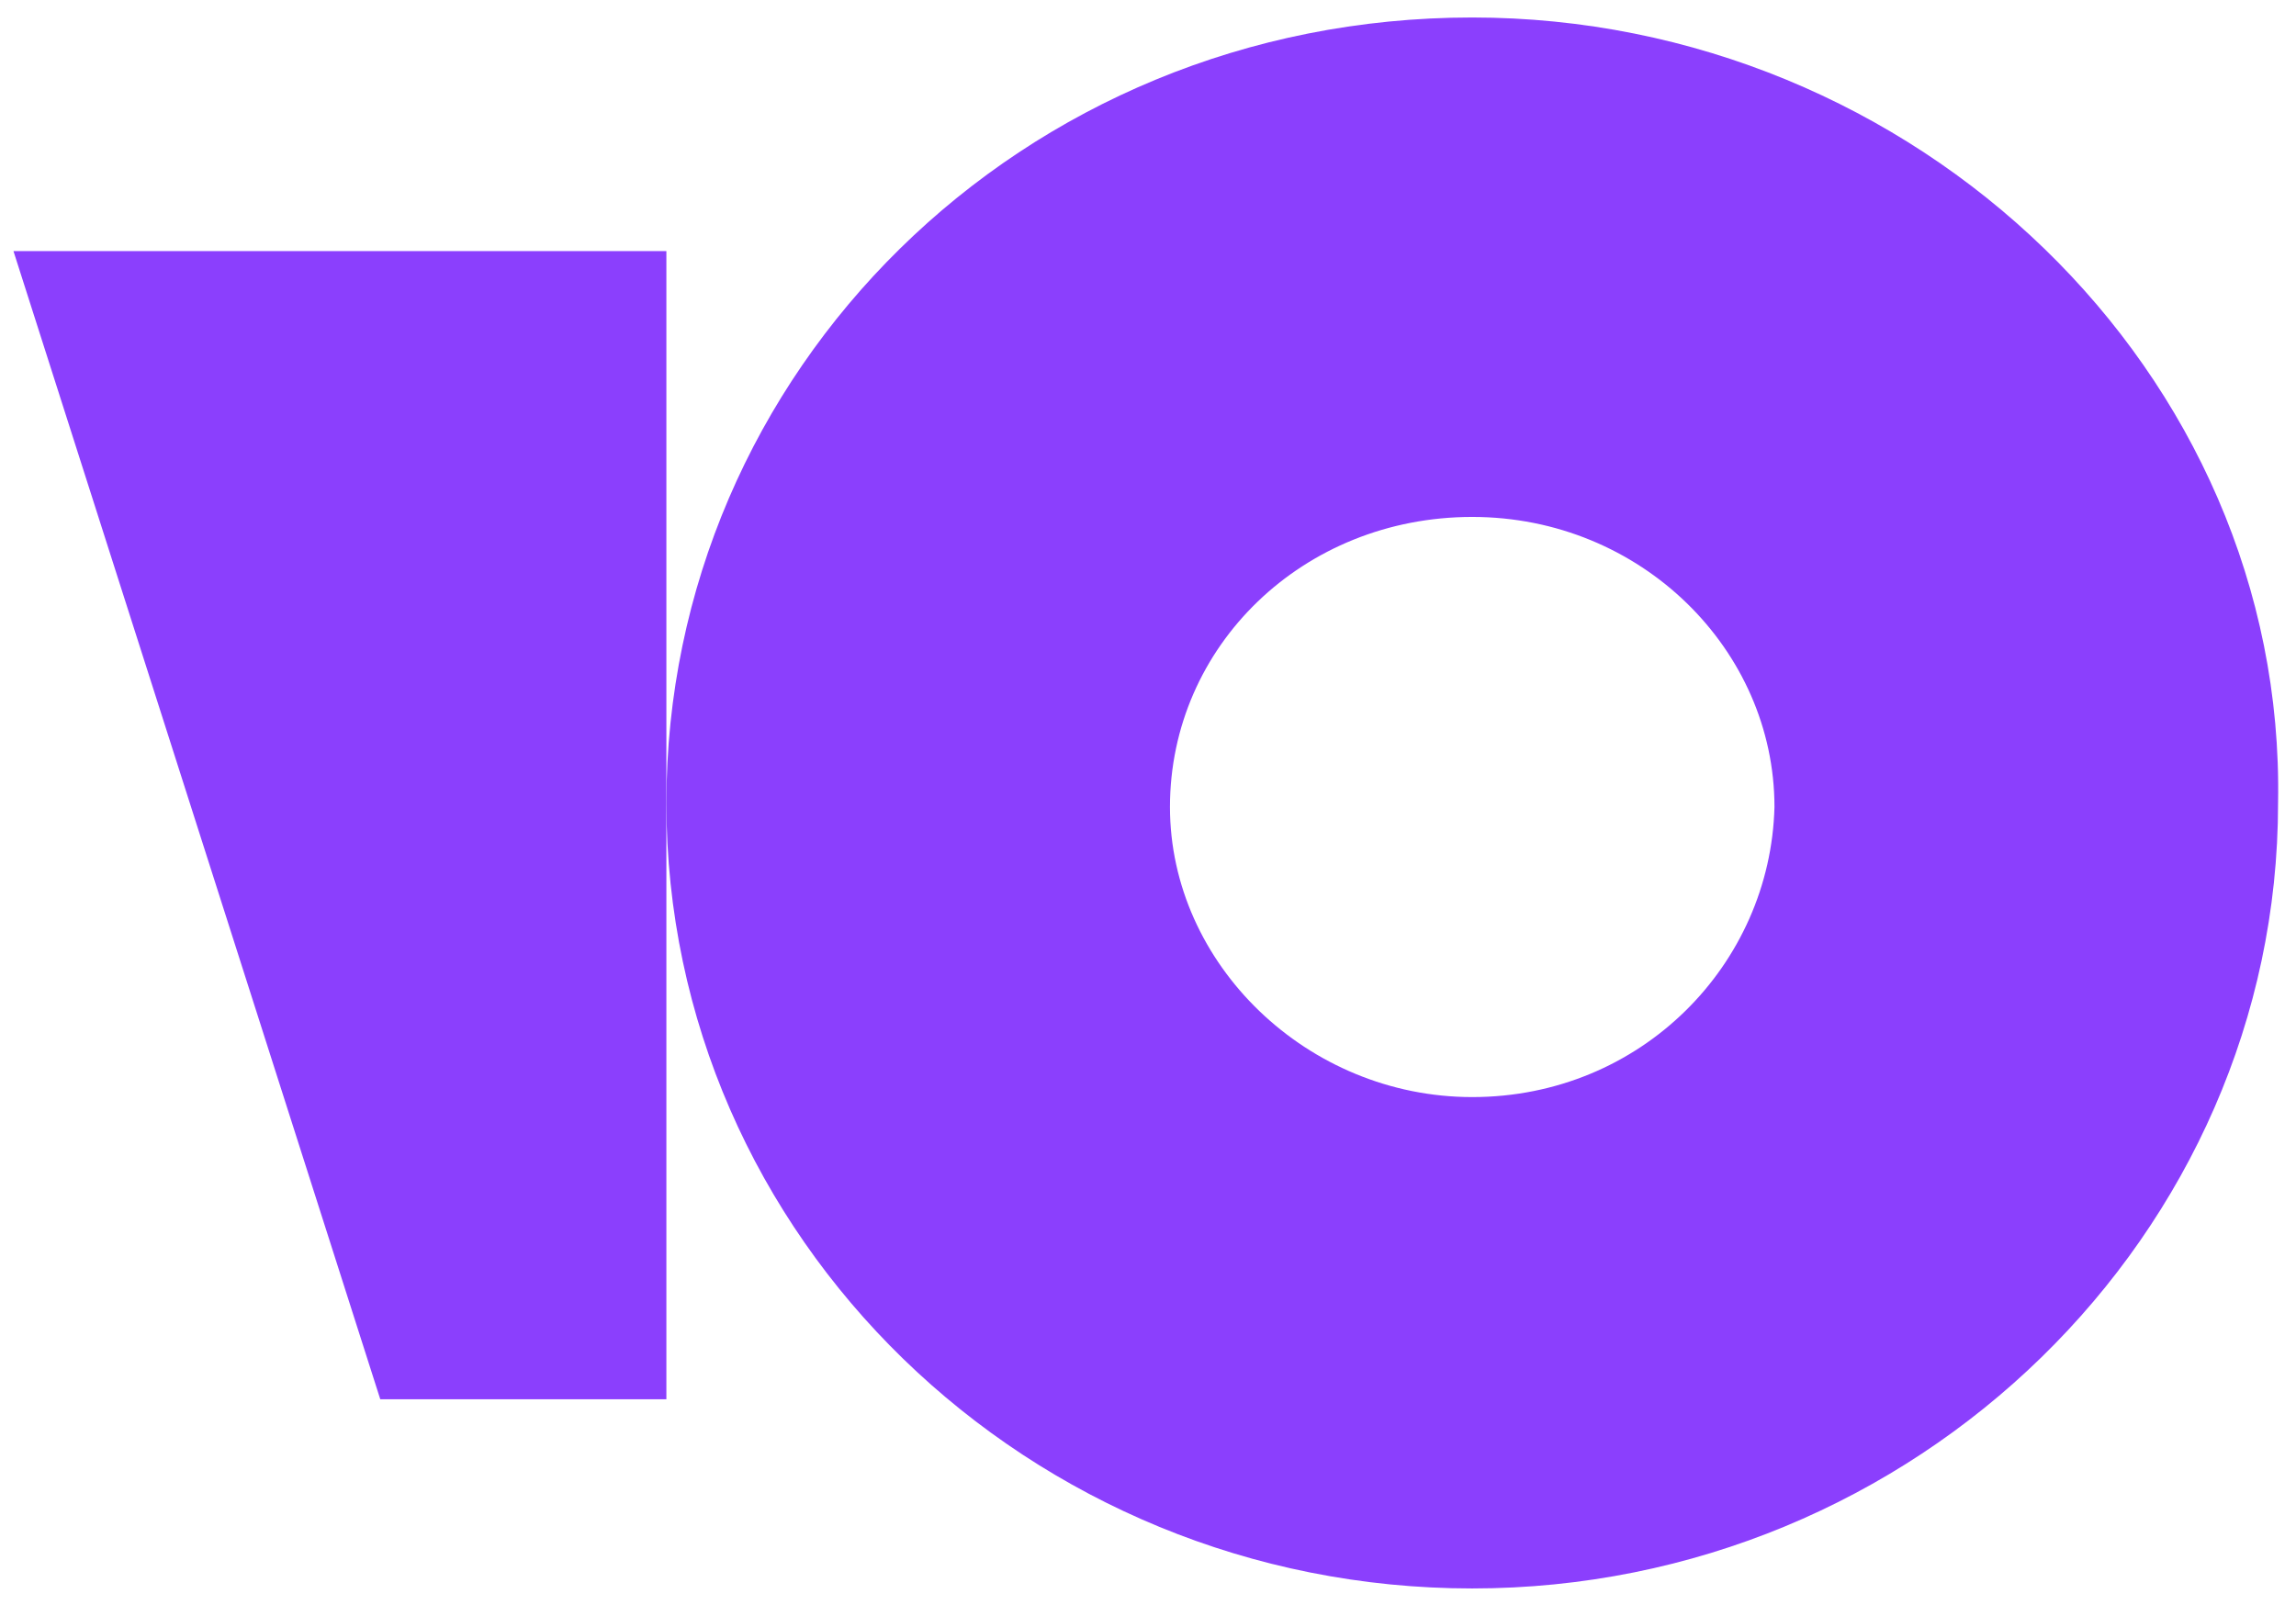 <?xml version="1.0" encoding="utf-8"?>
<!-- Generator: Adobe Illustrator 25.4.1, SVG Export Plug-In . SVG Version: 6.00 Build 0)  -->
<svg version="1.1" id="Слой_1" xmlns="http://www.w3.org/2000/svg" xmlns:xlink="http://www.w3.org/1999/xlink" x="0px" y="0px"
	 viewBox="0 0 512 358" style="enable-background:new 0 0 512 358;" xml:space="preserve">
<style type="text/css">
	.st0{fill:#8B3FFD;}
</style>
<g>
	<path class="st0" d="M328.3,3.9C227.6,3.9,148.6,83,148.6,179.1c0,97,80.9,175.2,179.7,175.2S508,275.3,508,179.1
		C509.8,83,427.1,3.9,328.3,3.9z M328.3,244.7c-36.8,0-67.4-29.7-67.4-64.7c0-35.9,29.7-64.7,67.4-64.7s67.4,29.7,67.4,64.7
		C394.8,215.1,366,244.7,328.3,244.7z"/>
	<path class="st0" d="M148.6,56v256.1H84.8L3,56H148.6z"/>
</g>
</svg>
